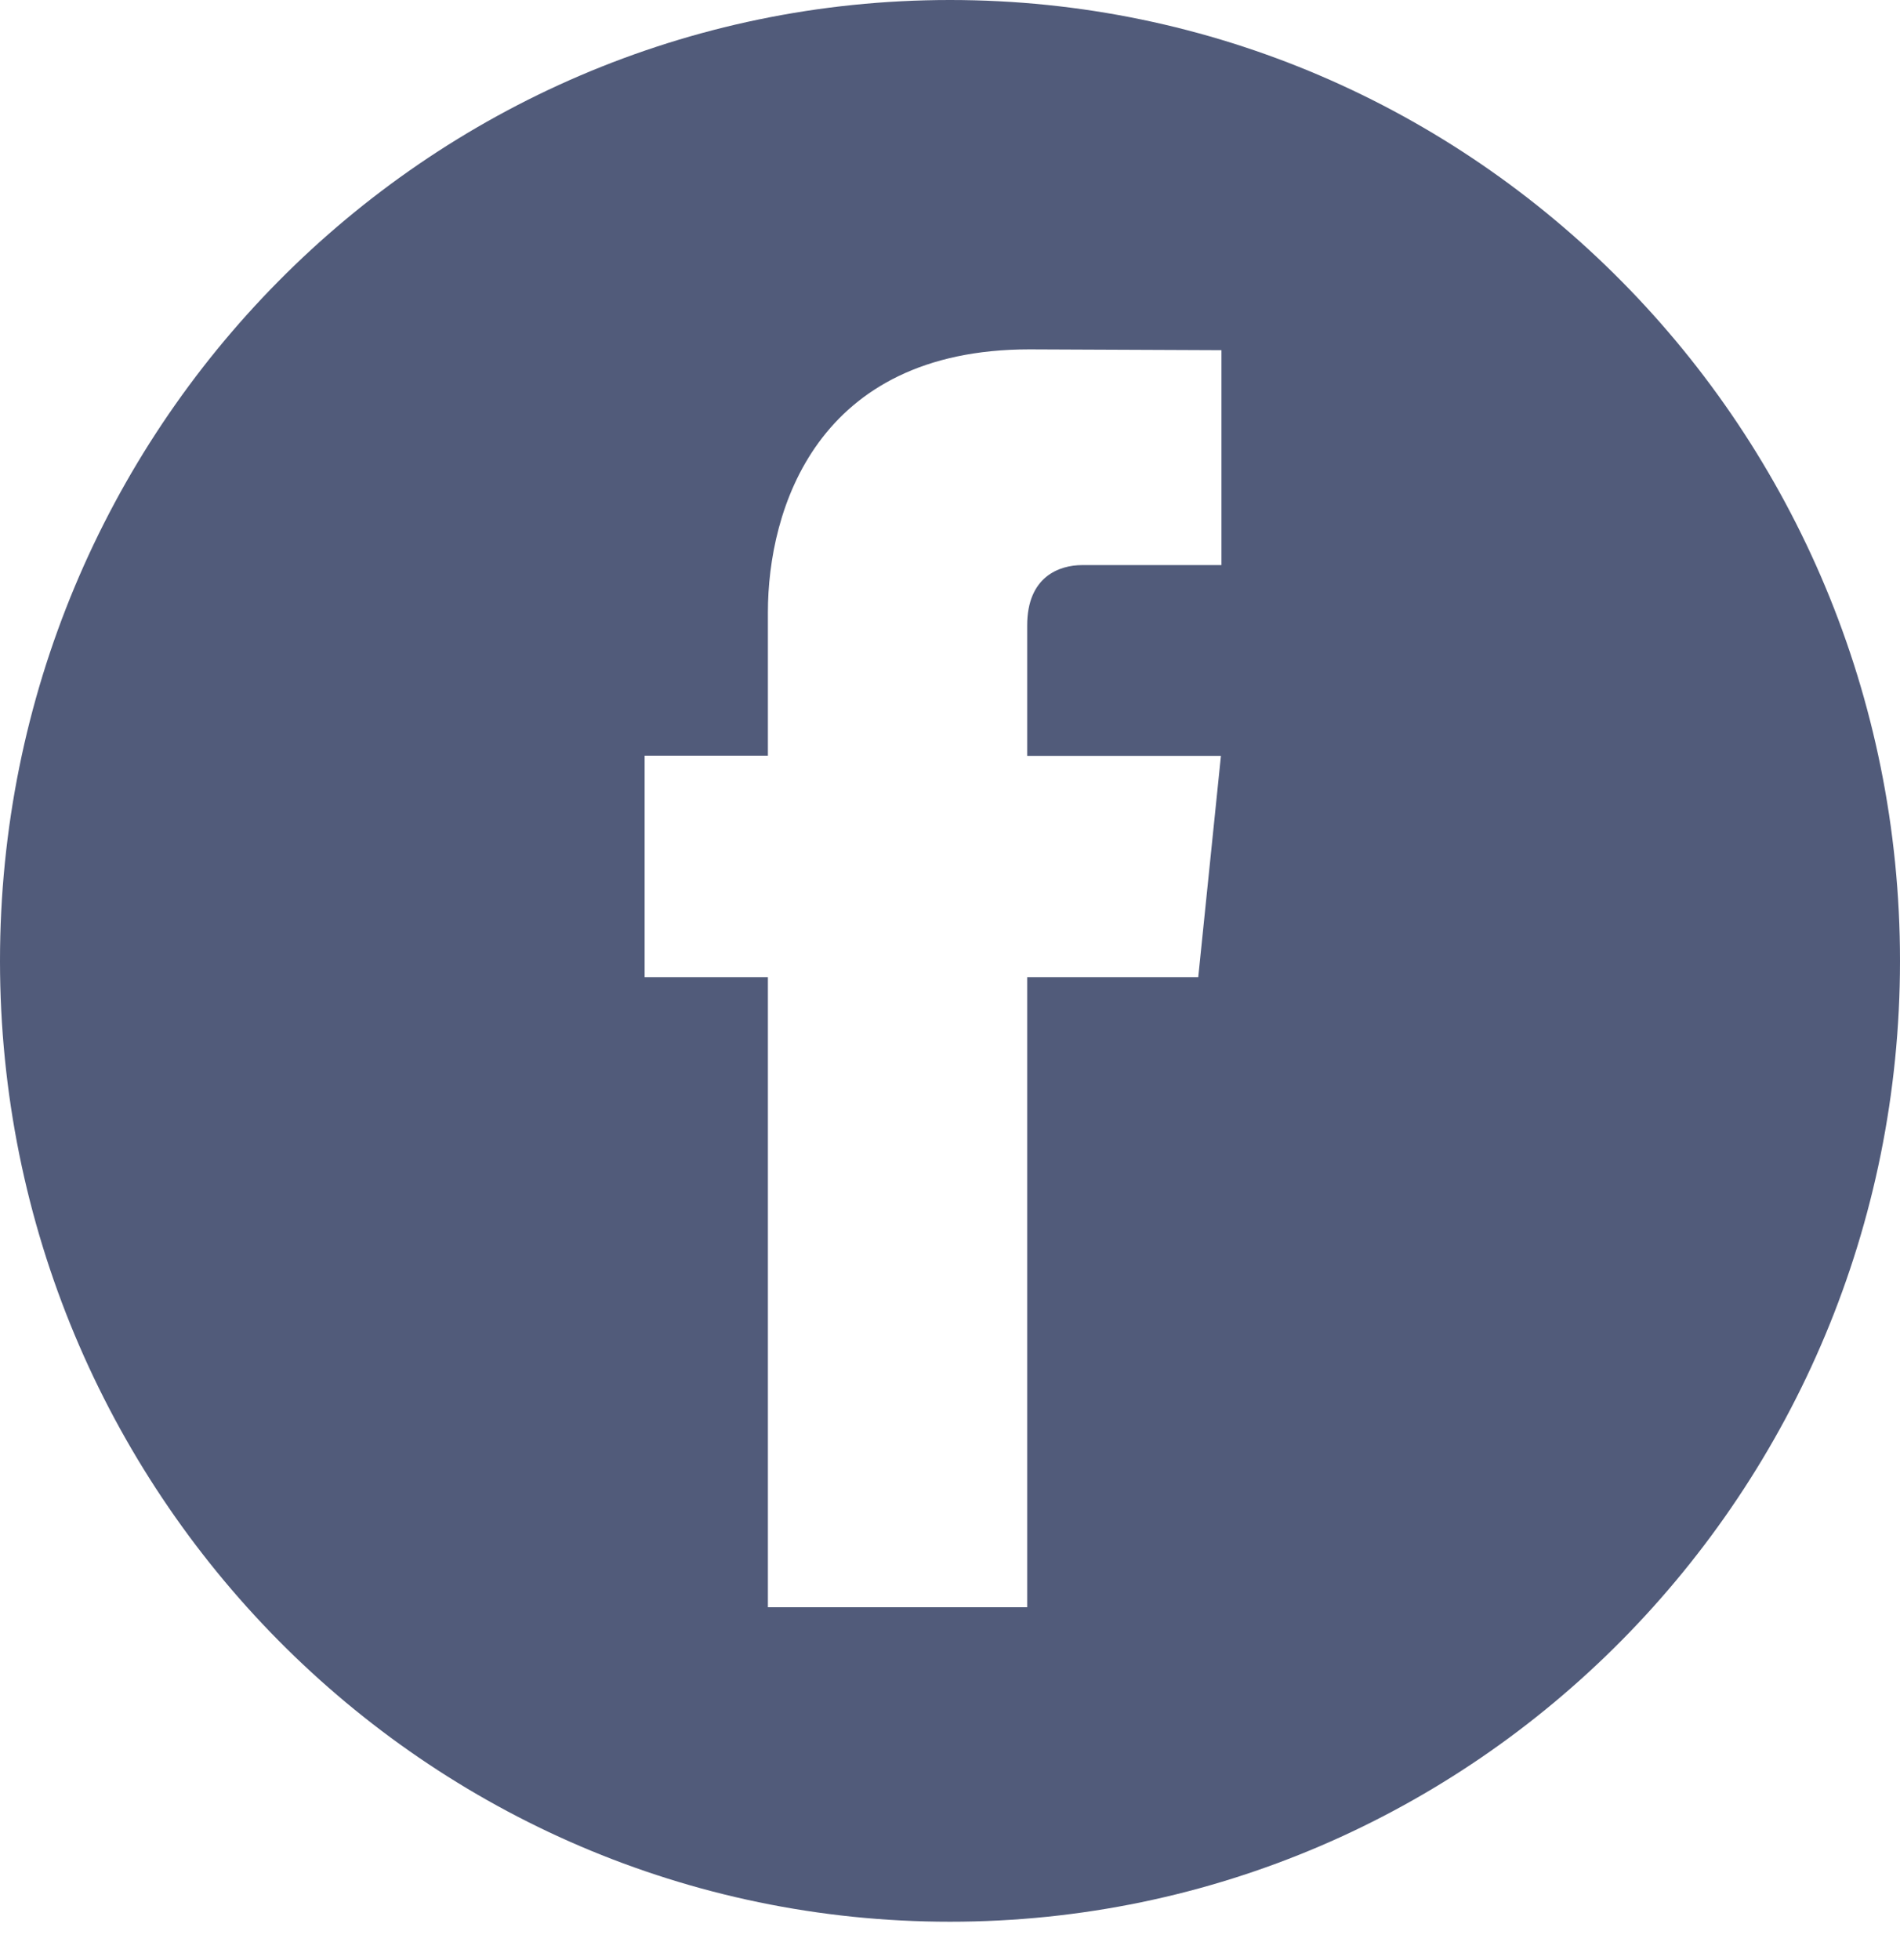 <svg width="32" height="33" viewBox="0 0 32 33" xmlns="http://www.w3.org/2000/svg">
    <path d="M16 0c8.837 0 16 7.243 16 16.177s-7.163 16.177-16 16.177S0 25.11 0 16.177 7.163 0 16 0zm1.338 5.882c-3.59 0-4.405 2.702-4.405 4.428v2.412h-2.076v3.729h2.076v10.608H17.3V16.451h2.881l.382-3.725h-3.263V10.53c0-.823.541-1.016.926-1.016h2.346V5.896z" fill="#515B7A" fill-rule="nonzero"/>
</svg>
